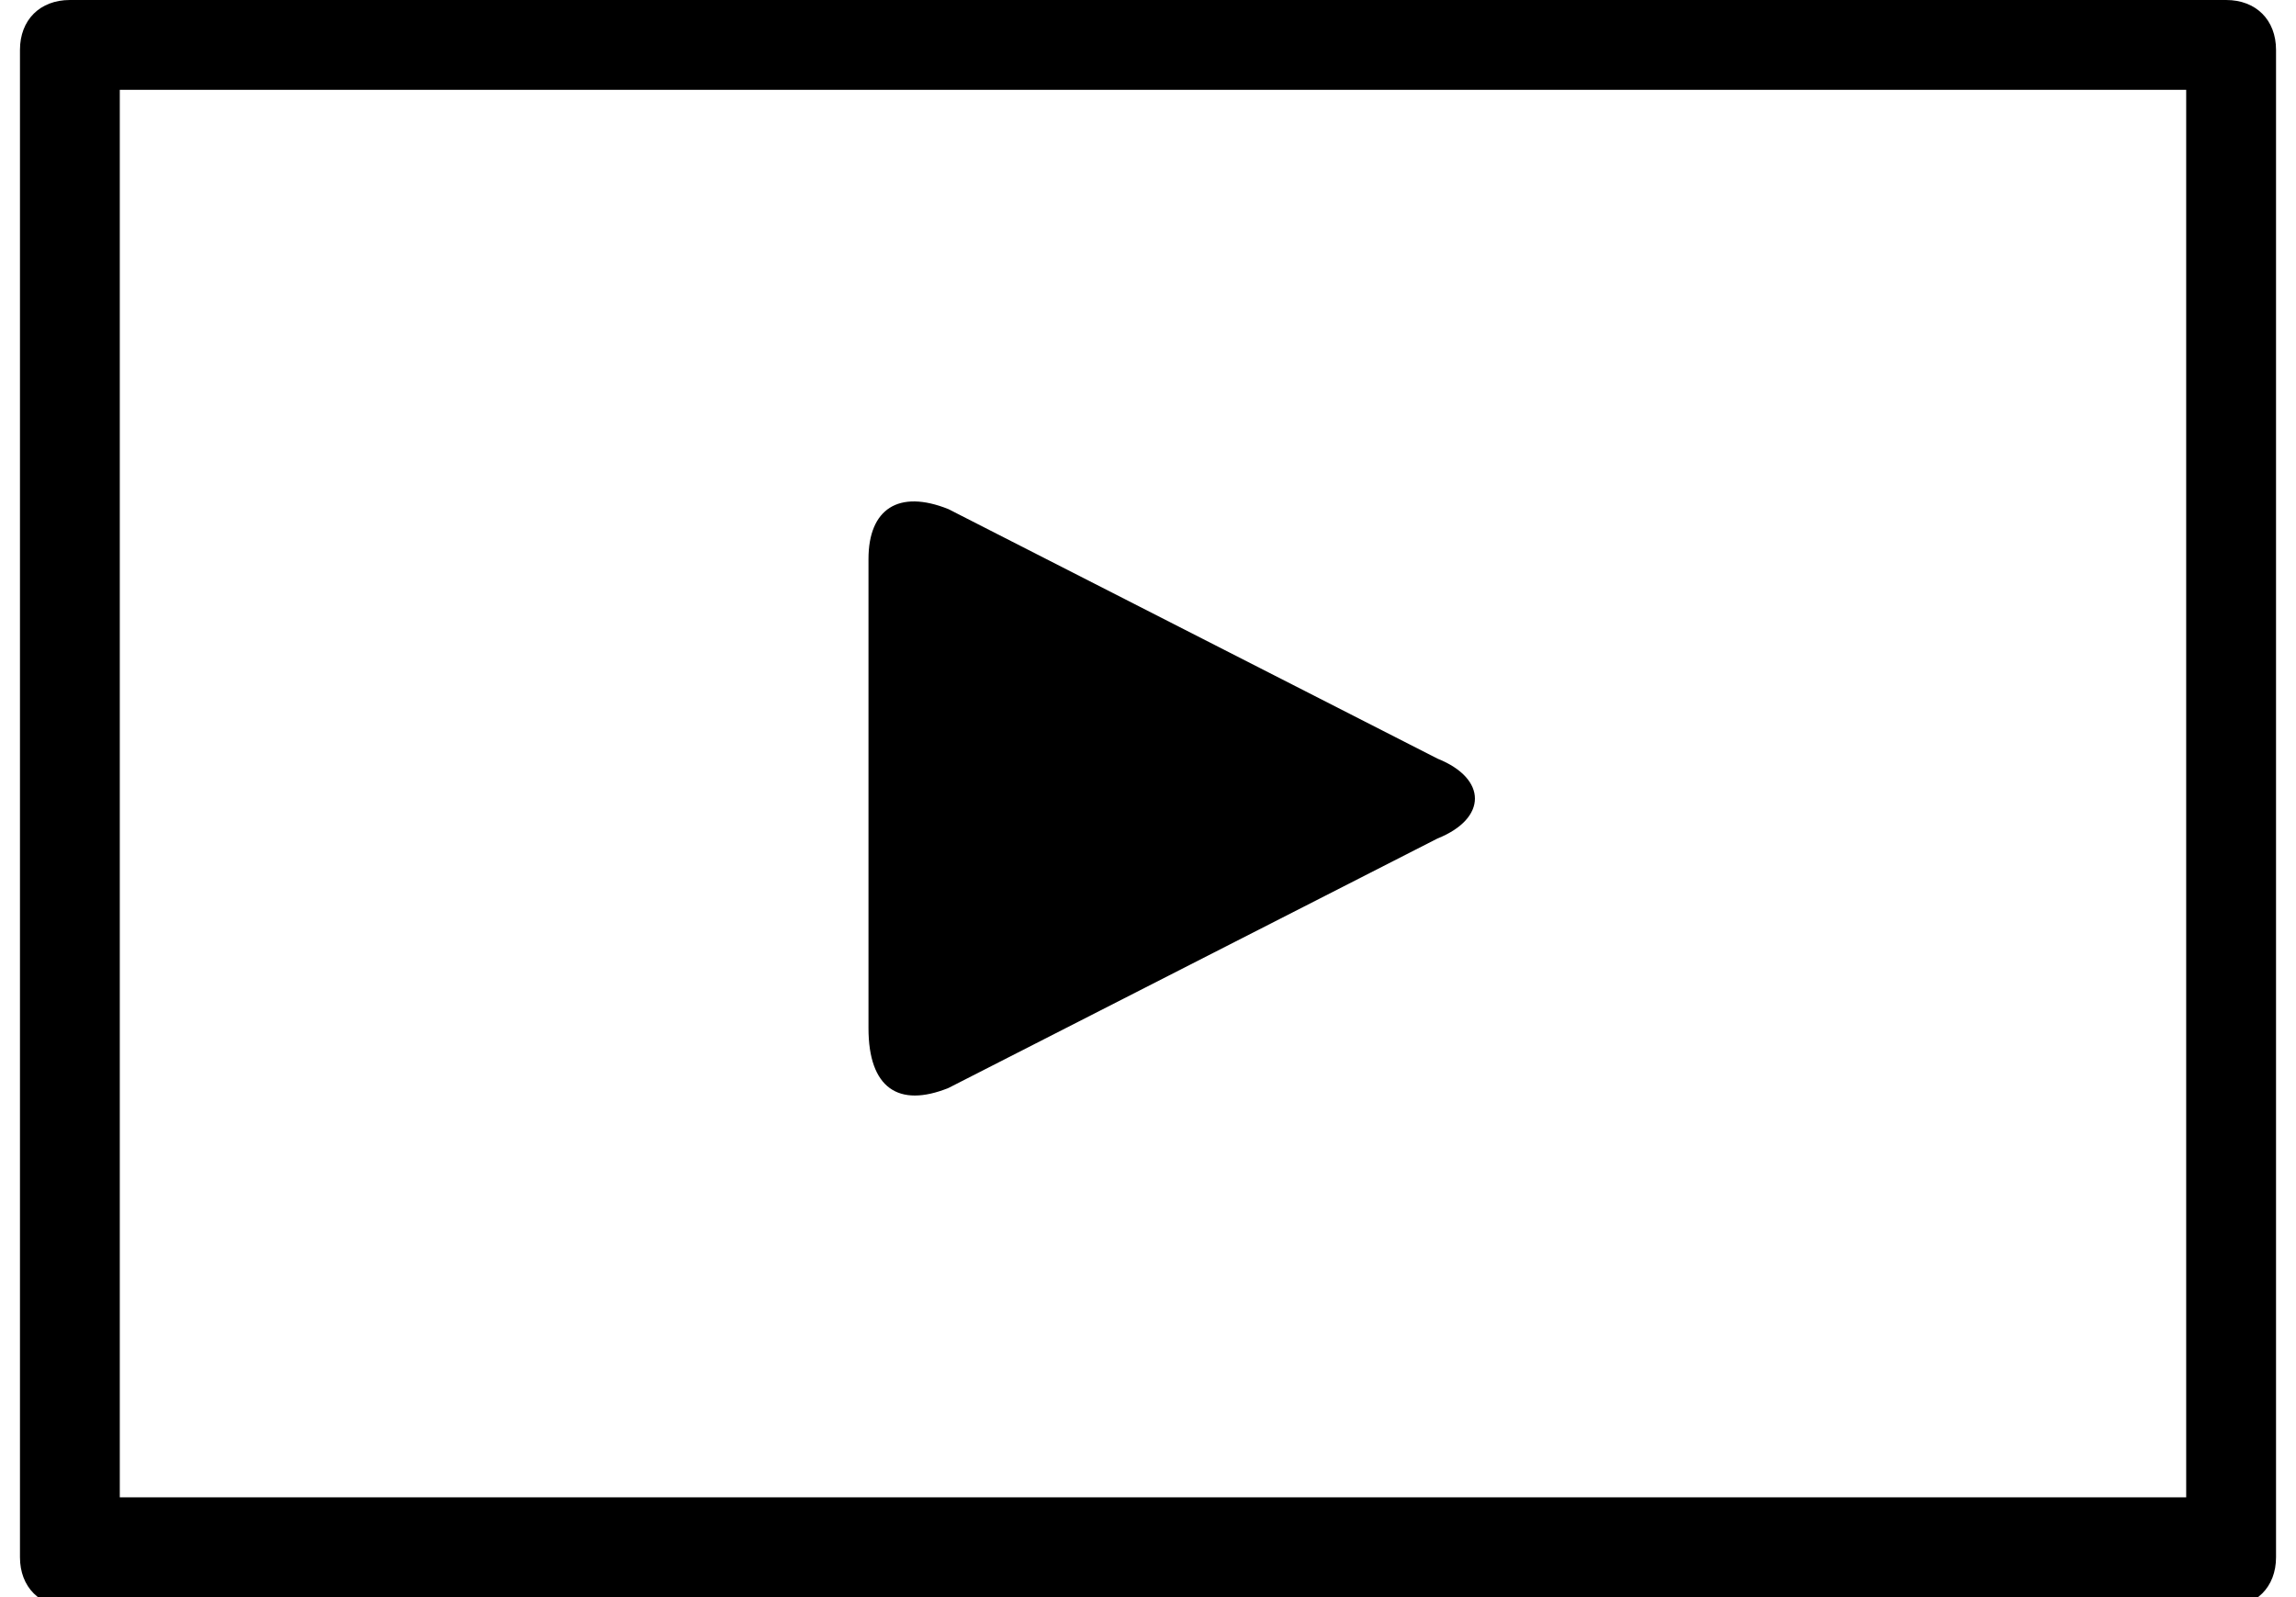 <?xml version="1.0" encoding="utf-8"?>
<!-- Generator: Adobe Illustrator 21.0.0, SVG Export Plug-In . SVG Version: 6.00 Build 0)  -->
<svg version="1.1" id="Layer_1" xmlns="http://www.w3.org/2000/svg" xmlns:xlink="http://www.w3.org/1999/xlink" x="0px" y="0px"
	 viewBox="0 0 23 16" style="enable-background:new 0 0 23 16;" xml:space="preserve">
<g>
	<g transform="translate(-405, -90)">
		<path d="M427.8,90.5c0-0.3-0.2-0.5-0.5-0.5h-21.6c-0.3,0-0.5,0.2-0.5,0.5v15.1c0,0.3,0.2,0.5,0.5,0.5
			h21.6c0.3,0,0.5-0.2,0.5-0.5V90.5z M426.9,90.9v14.1h-20.7V90.9H426.9z M414.5,100.9l4.9-2.5c0.5-0.2,0.5-0.6,0-0.8l-4.9-2.5
			c-0.5-0.2-0.8,0-0.8,0.5v4.7C413.7,100.9,414,101.1,414.5,100.9z"/>
	</g>
</g>
</svg>
